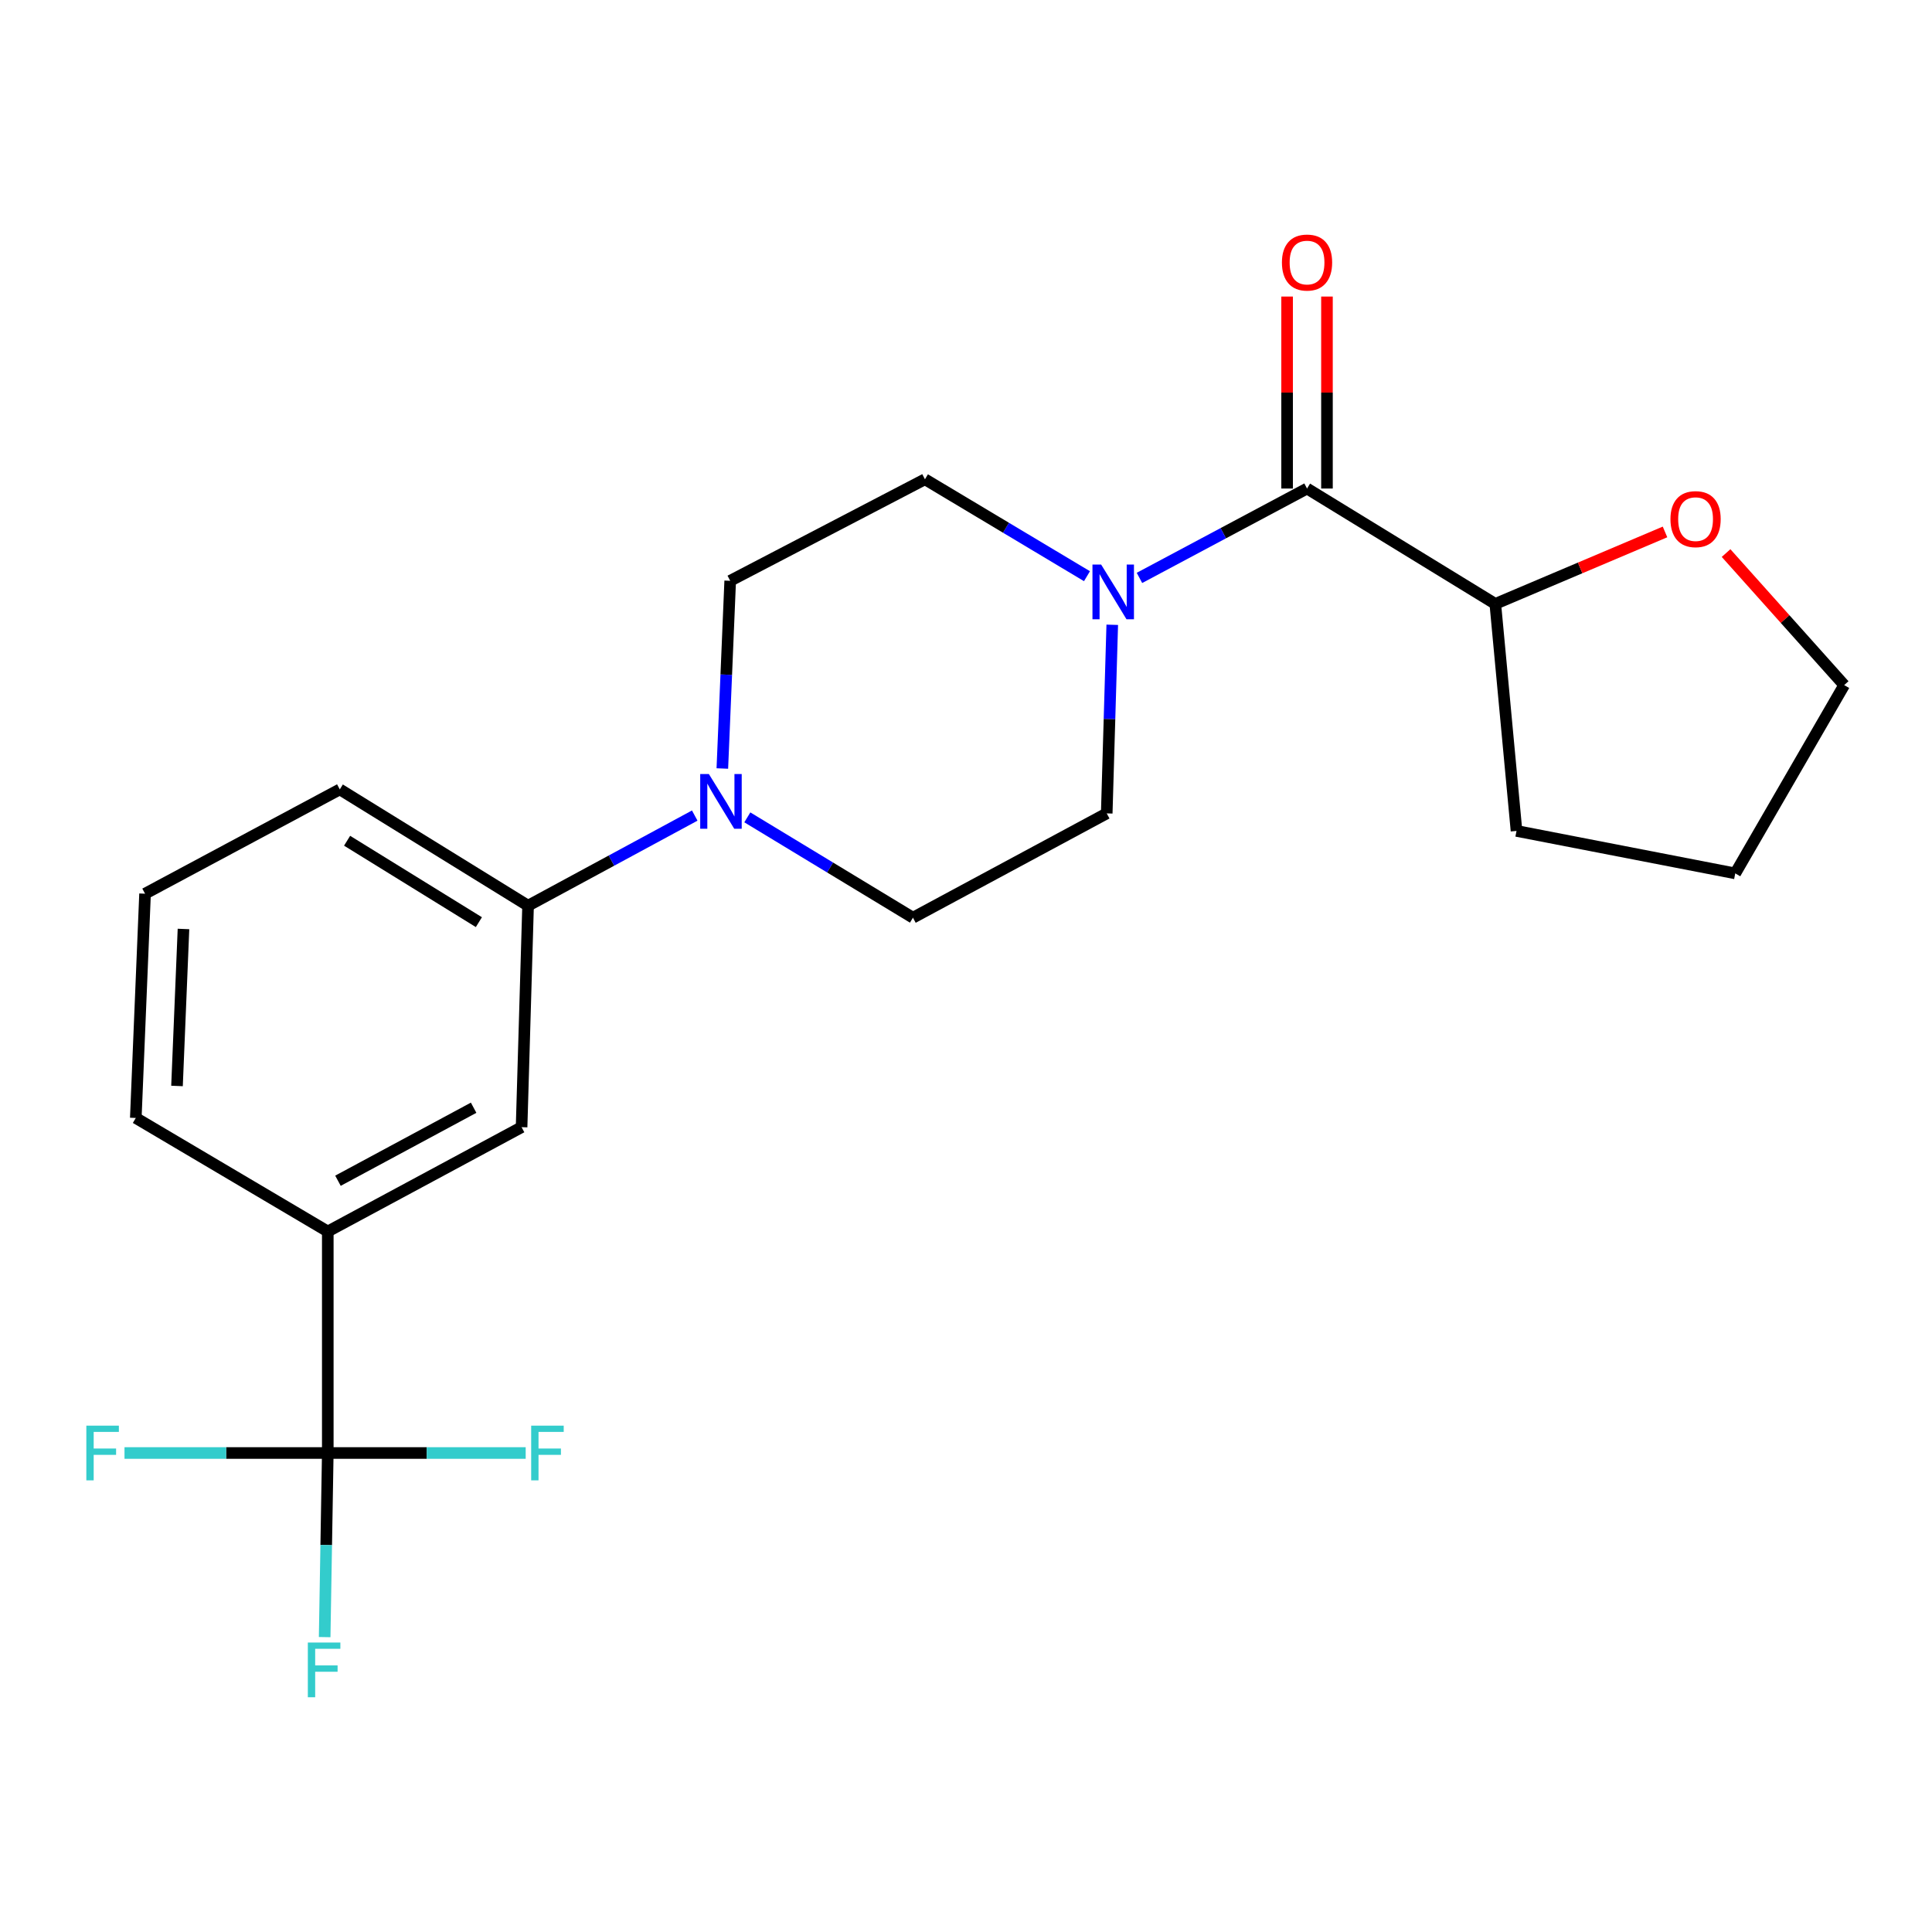 <?xml version='1.0' encoding='iso-8859-1'?>
<svg version='1.1' baseProfile='full'
              xmlns='http://www.w3.org/2000/svg'
                      xmlns:rdkit='http://www.rdkit.org/xml'
                      xmlns:xlink='http://www.w3.org/1999/xlink'
                  xml:space='preserve'
width='1000px' height='1000px' viewBox='0 0 1000 1000'>
<!-- END OF HEADER -->
<rect style='opacity:1.0;fill:#FFFFFF;stroke:none' width='1000' height='1000' x='0' y='0'> </rect>
<path class='bond-3' d='M 169.659,752.071 L 169.659,637.412' style='fill:none;fill-rule:evenodd;stroke:#000000;stroke-width:6px;stroke-linecap:butt;stroke-linejoin:miter;stroke-opacity:1' />
<path class='bond-13' d='M 169.659,752.071 L 168.851,799.72' style='fill:none;fill-rule:evenodd;stroke:#000000;stroke-width:6px;stroke-linecap:butt;stroke-linejoin:miter;stroke-opacity:1' />
<path class='bond-13' d='M 168.851,799.72 L 168.044,847.368' style='fill:none;fill-rule:evenodd;stroke:#33CCCC;stroke-width:6px;stroke-linecap:butt;stroke-linejoin:miter;stroke-opacity:1' />
<path class='bond-14' d='M 169.659,752.071 L 220.876,752.071' style='fill:none;fill-rule:evenodd;stroke:#000000;stroke-width:6px;stroke-linecap:butt;stroke-linejoin:miter;stroke-opacity:1' />
<path class='bond-14' d='M 220.876,752.071 L 272.093,752.071' style='fill:none;fill-rule:evenodd;stroke:#33CCCC;stroke-width:6px;stroke-linecap:butt;stroke-linejoin:miter;stroke-opacity:1' />
<path class='bond-15' d='M 169.659,752.071 L 117.051,752.071' style='fill:none;fill-rule:evenodd;stroke:#000000;stroke-width:6px;stroke-linecap:butt;stroke-linejoin:miter;stroke-opacity:1' />
<path class='bond-15' d='M 117.051,752.071 L 64.442,752.071' style='fill:none;fill-rule:evenodd;stroke:#33CCCC;stroke-width:6px;stroke-linecap:butt;stroke-linejoin:miter;stroke-opacity:1' />
<path class='bond-0' d='M 676.521,252.865 L 633.151,275.991' style='fill:none;fill-rule:evenodd;stroke:#000000;stroke-width:6px;stroke-linecap:butt;stroke-linejoin:miter;stroke-opacity:1' />
<path class='bond-0' d='M 633.151,275.991 L 589.781,299.118' style='fill:none;fill-rule:evenodd;stroke:#0000FF;stroke-width:6px;stroke-linecap:butt;stroke-linejoin:miter;stroke-opacity:1' />
<path class='bond-6' d='M 676.521,252.865 L 773.967,312.572' style='fill:none;fill-rule:evenodd;stroke:#000000;stroke-width:6px;stroke-linecap:butt;stroke-linejoin:miter;stroke-opacity:1' />
<path class='bond-11' d='M 686.835,252.865 L 686.835,203.181' style='fill:none;fill-rule:evenodd;stroke:#000000;stroke-width:6px;stroke-linecap:butt;stroke-linejoin:miter;stroke-opacity:1' />
<path class='bond-11' d='M 686.835,203.181 L 686.835,153.496' style='fill:none;fill-rule:evenodd;stroke:#FF0000;stroke-width:6px;stroke-linecap:butt;stroke-linejoin:miter;stroke-opacity:1' />
<path class='bond-11' d='M 666.207,252.865 L 666.207,203.181' style='fill:none;fill-rule:evenodd;stroke:#000000;stroke-width:6px;stroke-linecap:butt;stroke-linejoin:miter;stroke-opacity:1' />
<path class='bond-11' d='M 666.207,203.181 L 666.207,153.496' style='fill:none;fill-rule:evenodd;stroke:#FF0000;stroke-width:6px;stroke-linecap:butt;stroke-linejoin:miter;stroke-opacity:1' />
<path class='bond-1' d='M 562.62,298.239 L 520.686,273.157' style='fill:none;fill-rule:evenodd;stroke:#0000FF;stroke-width:6px;stroke-linecap:butt;stroke-linejoin:miter;stroke-opacity:1' />
<path class='bond-1' d='M 520.686,273.157 L 478.752,248.074' style='fill:none;fill-rule:evenodd;stroke:#000000;stroke-width:6px;stroke-linecap:butt;stroke-linejoin:miter;stroke-opacity:1' />
<path class='bond-23' d='M 575.7,323.388 L 574.27,372.199' style='fill:none;fill-rule:evenodd;stroke:#0000FF;stroke-width:6px;stroke-linecap:butt;stroke-linejoin:miter;stroke-opacity:1' />
<path class='bond-23' d='M 574.27,372.199 L 572.84,421.009' style='fill:none;fill-rule:evenodd;stroke:#000000;stroke-width:6px;stroke-linecap:butt;stroke-linejoin:miter;stroke-opacity:1' />
<path class='bond-2' d='M 359.592,422.139 L 316.46,445.463' style='fill:none;fill-rule:evenodd;stroke:#0000FF;stroke-width:6px;stroke-linecap:butt;stroke-linejoin:miter;stroke-opacity:1' />
<path class='bond-2' d='M 316.46,445.463 L 273.328,468.786' style='fill:none;fill-rule:evenodd;stroke:#000000;stroke-width:6px;stroke-linecap:butt;stroke-linejoin:miter;stroke-opacity:1' />
<path class='bond-9' d='M 386.814,423.063 L 429.677,449.031' style='fill:none;fill-rule:evenodd;stroke:#0000FF;stroke-width:6px;stroke-linecap:butt;stroke-linejoin:miter;stroke-opacity:1' />
<path class='bond-9' d='M 429.677,449.031 L 472.541,474.998' style='fill:none;fill-rule:evenodd;stroke:#000000;stroke-width:6px;stroke-linecap:butt;stroke-linejoin:miter;stroke-opacity:1' />
<path class='bond-10' d='M 373.881,397.78 L 375.915,349.2' style='fill:none;fill-rule:evenodd;stroke:#0000FF;stroke-width:6px;stroke-linecap:butt;stroke-linejoin:miter;stroke-opacity:1' />
<path class='bond-10' d='M 375.915,349.2 L 377.948,300.619' style='fill:none;fill-rule:evenodd;stroke:#000000;stroke-width:6px;stroke-linecap:butt;stroke-linejoin:miter;stroke-opacity:1' />
<path class='bond-5' d='M 169.659,637.412 L 269.97,583.423' style='fill:none;fill-rule:evenodd;stroke:#000000;stroke-width:6px;stroke-linecap:butt;stroke-linejoin:miter;stroke-opacity:1' />
<path class='bond-5' d='M 174.929,611.149 L 245.147,573.357' style='fill:none;fill-rule:evenodd;stroke:#000000;stroke-width:6px;stroke-linecap:butt;stroke-linejoin:miter;stroke-opacity:1' />
<path class='bond-16' d='M 169.659,637.412 L 70.287,578.655' style='fill:none;fill-rule:evenodd;stroke:#000000;stroke-width:6px;stroke-linecap:butt;stroke-linejoin:miter;stroke-opacity:1' />
<path class='bond-4' d='M 273.328,468.786 L 269.97,583.423' style='fill:none;fill-rule:evenodd;stroke:#000000;stroke-width:6px;stroke-linecap:butt;stroke-linejoin:miter;stroke-opacity:1' />
<path class='bond-22' d='M 273.328,468.786 L 175.882,408.586' style='fill:none;fill-rule:evenodd;stroke:#000000;stroke-width:6px;stroke-linecap:butt;stroke-linejoin:miter;stroke-opacity:1' />
<path class='bond-22' d='M 247.869,477.306 L 179.657,435.165' style='fill:none;fill-rule:evenodd;stroke:#000000;stroke-width:6px;stroke-linecap:butt;stroke-linejoin:miter;stroke-opacity:1' />
<path class='bond-12' d='M 773.967,312.572 L 817.888,293.95' style='fill:none;fill-rule:evenodd;stroke:#000000;stroke-width:6px;stroke-linecap:butt;stroke-linejoin:miter;stroke-opacity:1' />
<path class='bond-12' d='M 817.888,293.95 L 861.81,275.328' style='fill:none;fill-rule:evenodd;stroke:#FF0000;stroke-width:6px;stroke-linecap:butt;stroke-linejoin:miter;stroke-opacity:1' />
<path class='bond-20' d='M 773.967,312.572 L 784.946,430.085' style='fill:none;fill-rule:evenodd;stroke:#000000;stroke-width:6px;stroke-linecap:butt;stroke-linejoin:miter;stroke-opacity:1' />
<path class='bond-7' d='M 478.752,248.074 L 377.948,300.619' style='fill:none;fill-rule:evenodd;stroke:#000000;stroke-width:6px;stroke-linecap:butt;stroke-linejoin:miter;stroke-opacity:1' />
<path class='bond-8' d='M 572.84,421.009 L 472.541,474.998' style='fill:none;fill-rule:evenodd;stroke:#000000;stroke-width:6px;stroke-linecap:butt;stroke-linejoin:miter;stroke-opacity:1' />
<path class='bond-19' d='M 893.409,286.267 L 923.977,320.437' style='fill:none;fill-rule:evenodd;stroke:#FF0000;stroke-width:6px;stroke-linecap:butt;stroke-linejoin:miter;stroke-opacity:1' />
<path class='bond-19' d='M 923.977,320.437 L 954.545,354.608' style='fill:none;fill-rule:evenodd;stroke:#000000;stroke-width:6px;stroke-linecap:butt;stroke-linejoin:miter;stroke-opacity:1' />
<path class='bond-18' d='M 70.287,578.655 L 75.078,462.575' style='fill:none;fill-rule:evenodd;stroke:#000000;stroke-width:6px;stroke-linecap:butt;stroke-linejoin:miter;stroke-opacity:1' />
<path class='bond-18' d='M 91.617,562.094 L 94.97,480.838' style='fill:none;fill-rule:evenodd;stroke:#000000;stroke-width:6px;stroke-linecap:butt;stroke-linejoin:miter;stroke-opacity:1' />
<path class='bond-17' d='M 175.882,408.586 L 75.078,462.575' style='fill:none;fill-rule:evenodd;stroke:#000000;stroke-width:6px;stroke-linecap:butt;stroke-linejoin:miter;stroke-opacity:1' />
<path class='bond-24' d='M 954.545,354.608 L 898.161,452.066' style='fill:none;fill-rule:evenodd;stroke:#000000;stroke-width:6px;stroke-linecap:butt;stroke-linejoin:miter;stroke-opacity:1' />
<path class='bond-21' d='M 784.946,430.085 L 898.161,452.066' style='fill:none;fill-rule:evenodd;stroke:#000000;stroke-width:6px;stroke-linecap:butt;stroke-linejoin:miter;stroke-opacity:1' />
<path  class='atom-2' d='M 569.938 292.201
L 579.218 307.201
Q 580.138 308.681, 581.618 311.361
Q 583.098 314.041, 583.178 314.201
L 583.178 292.201
L 586.938 292.201
L 586.938 320.521
L 583.058 320.521
L 573.098 304.121
Q 571.938 302.201, 570.698 300.001
Q 569.498 297.801, 569.138 297.121
L 569.138 320.521
L 565.458 320.521
L 565.458 292.201
L 569.938 292.201
' fill='#0000FF'/>
<path  class='atom-3' d='M 366.909 400.637
L 376.189 415.637
Q 377.109 417.117, 378.589 419.797
Q 380.069 422.477, 380.149 422.637
L 380.149 400.637
L 383.909 400.637
L 383.909 428.957
L 380.029 428.957
L 370.069 412.557
Q 368.909 410.637, 367.669 408.437
Q 366.469 406.237, 366.109 405.557
L 366.109 428.957
L 362.429 428.957
L 362.429 400.637
L 366.909 400.637
' fill='#0000FF'/>
<path  class='atom-12' d='M 663.521 135.89
Q 663.521 129.09, 666.881 125.29
Q 670.241 121.49, 676.521 121.49
Q 682.801 121.49, 686.161 125.29
Q 689.521 129.09, 689.521 135.89
Q 689.521 142.77, 686.121 146.69
Q 682.721 150.57, 676.521 150.57
Q 670.281 150.57, 666.881 146.69
Q 663.521 142.81, 663.521 135.89
M 676.521 147.37
Q 680.841 147.37, 683.161 144.49
Q 685.521 141.57, 685.521 135.89
Q 685.521 130.33, 683.161 127.53
Q 680.841 124.69, 676.521 124.69
Q 672.201 124.69, 669.841 127.49
Q 667.521 130.29, 667.521 135.89
Q 667.521 141.61, 669.841 144.49
Q 672.201 147.37, 676.521 147.37
' fill='#FF0000'/>
<path  class='atom-13' d='M 864.625 268.702
Q 864.625 261.902, 867.985 258.102
Q 871.345 254.302, 877.625 254.302
Q 883.905 254.302, 887.265 258.102
Q 890.625 261.902, 890.625 268.702
Q 890.625 275.582, 887.225 279.502
Q 883.825 283.382, 877.625 283.382
Q 871.385 283.382, 867.985 279.502
Q 864.625 275.622, 864.625 268.702
M 877.625 280.182
Q 881.945 280.182, 884.265 277.302
Q 886.625 274.382, 886.625 268.702
Q 886.625 263.142, 884.265 260.342
Q 881.945 257.502, 877.625 257.502
Q 873.305 257.502, 870.945 260.302
Q 868.625 263.102, 868.625 268.702
Q 868.625 274.422, 870.945 277.302
Q 873.305 280.182, 877.625 280.182
' fill='#FF0000'/>
<path  class='atom-14' d='M 159.336 850.175
L 176.176 850.175
L 176.176 853.415
L 163.136 853.415
L 163.136 862.015
L 174.736 862.015
L 174.736 865.295
L 163.136 865.295
L 163.136 878.495
L 159.336 878.495
L 159.336 850.175
' fill='#33CCCC'/>
<path  class='atom-15' d='M 274.936 737.911
L 291.776 737.911
L 291.776 741.151
L 278.736 741.151
L 278.736 749.751
L 290.336 749.751
L 290.336 753.031
L 278.736 753.031
L 278.736 766.231
L 274.936 766.231
L 274.936 737.911
' fill='#33CCCC'/>
<path  class='atom-16' d='M 44.689 737.911
L 61.529 737.911
L 61.529 741.151
L 48.489 741.151
L 48.489 749.751
L 60.089 749.751
L 60.089 753.031
L 48.489 753.031
L 48.489 766.231
L 44.689 766.231
L 44.689 737.911
' fill='#33CCCC'/>
</svg>
